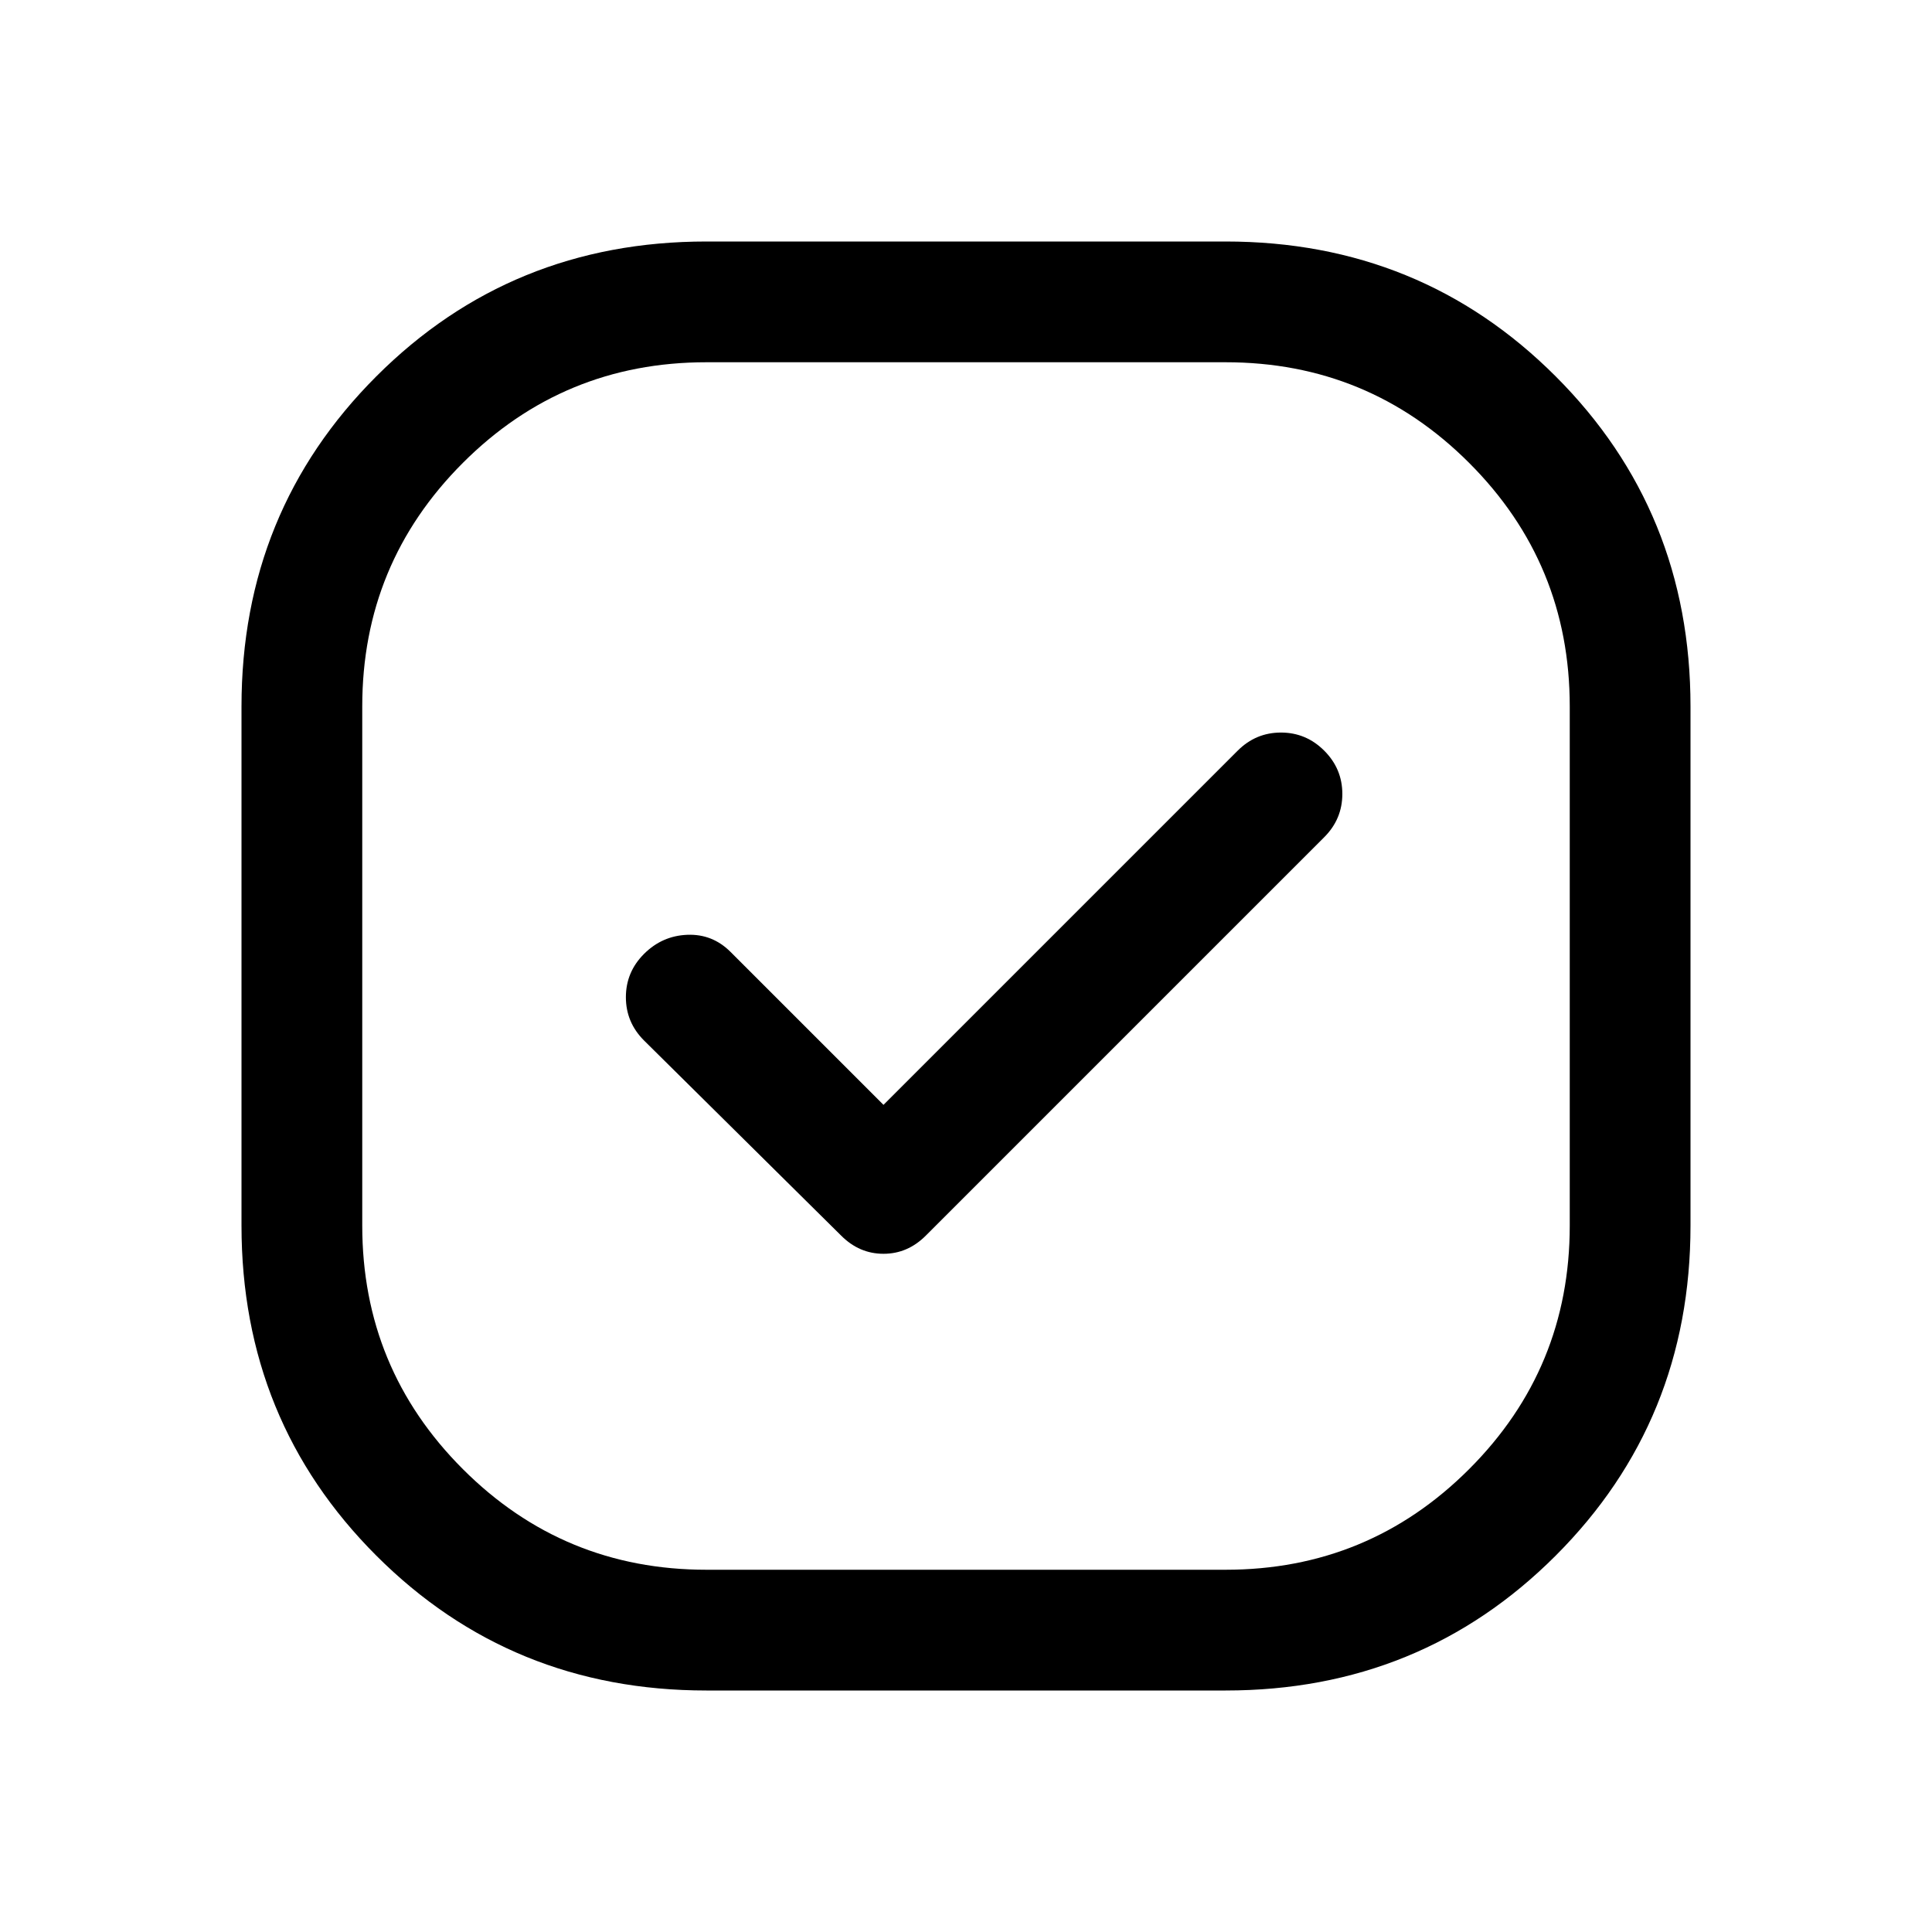 <svg xmlns="http://www.w3.org/2000/svg" width="48" height="48" viewBox="0 -960 960 960"><path d="M351-120q-97 0-164-67t-67-164v-258q0-97 67-164t164-67h258q97 0 164 67t67 164v258q0 97-67 164t-164 67H351Zm88-291-76-76q-9-9-21.5-8.5T320-486q-9 9-9 21.5t9 21.5l98 97q9 9 21 9t21-9l198-198q9-9 9-21.5t-9-21.5q-9-9-21.5-9t-21.5 9L439-411Zm-88 231h258q71 0 121-50t50-121v-258q0-71-50-121t-121-50H351q-71 0-121 50t-50 121v258q0 71 50 121t121 50Zm129-300Z"/></svg>